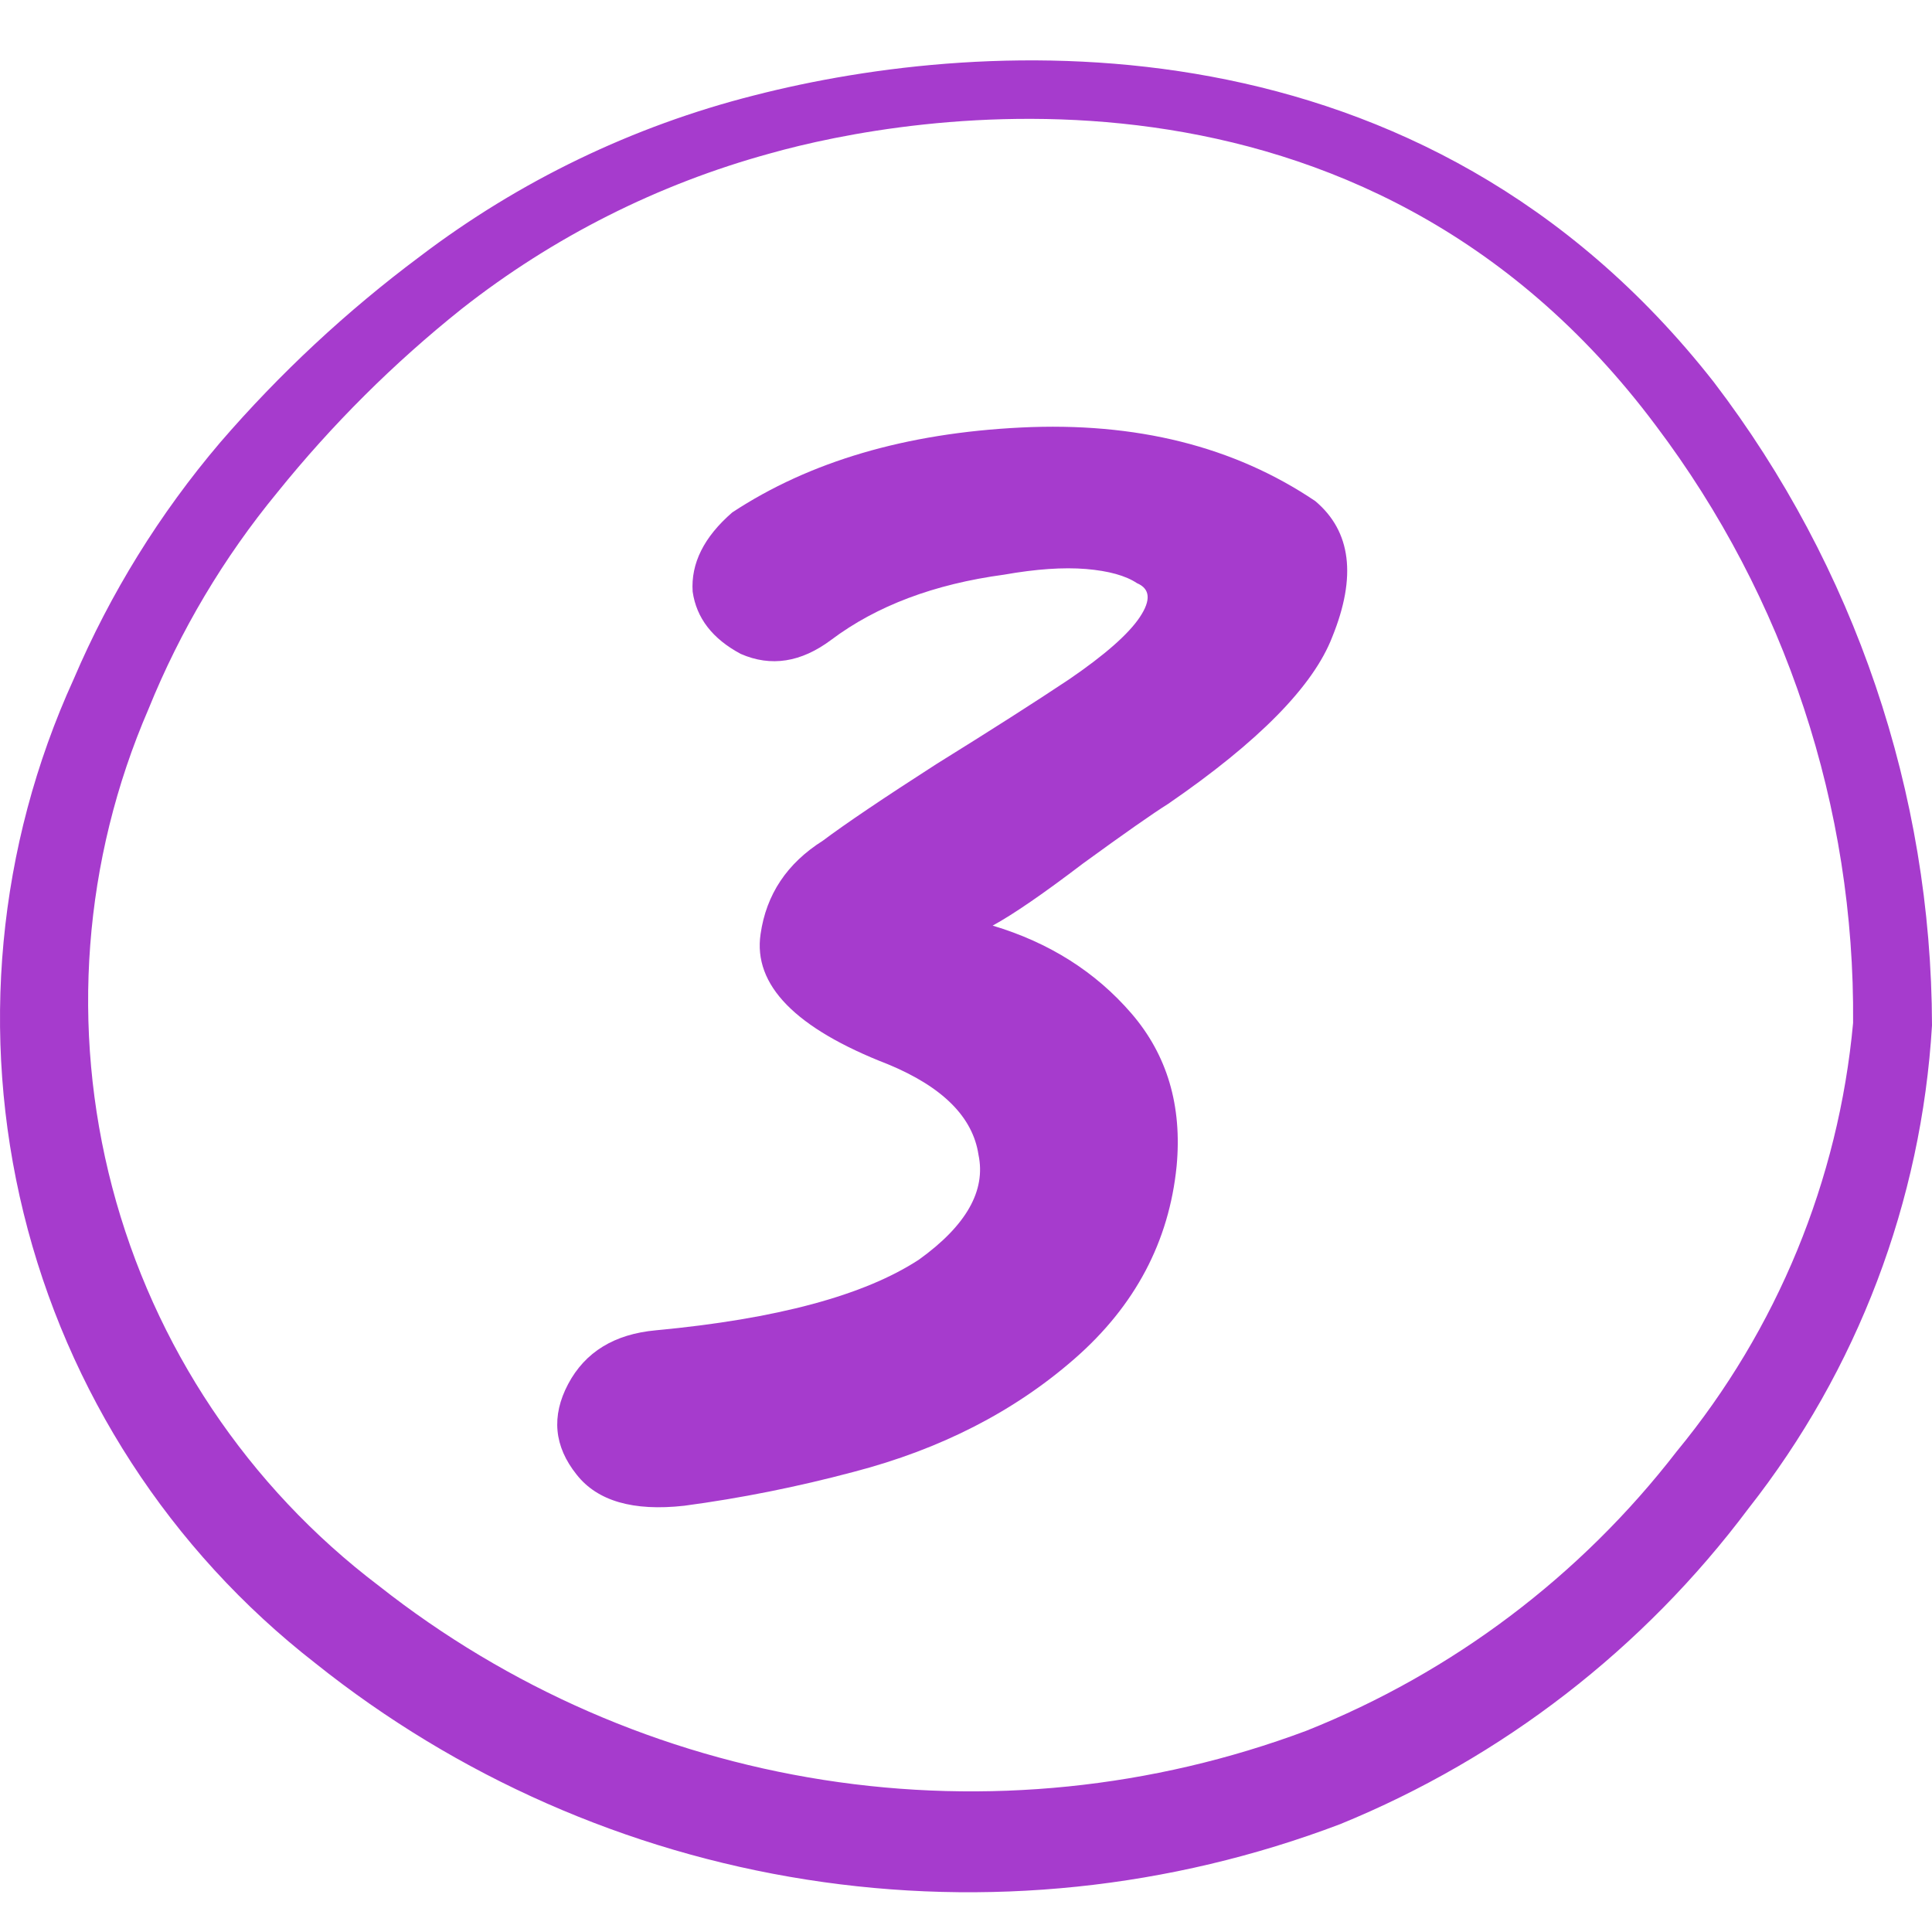 <svg width="64" height="64" viewBox="0 0 64 64" fill="none" xmlns="http://www.w3.org/2000/svg">
<path fill-rule="evenodd" clip-rule="evenodd" d="M56.772 12.657C47.09 0.307 32.66 1.188 24.978 3.161C20.967 4.177 17.203 5.992 13.909 8.496C11.487 10.303 9.269 12.369 7.294 14.657C5.29 17.012 3.654 19.655 2.44 22.499C-0.087 28.04 -0.671 34.271 0.781 40.185C2.233 46.1 5.636 51.352 10.442 55.093C15.149 58.856 20.757 61.328 26.711 62.263C32.665 63.199 38.761 62.566 44.396 60.427C49.768 58.232 54.442 54.618 57.919 49.972C61.53 45.382 63.652 39.798 64 33.968C63.983 26.265 61.444 18.78 56.772 12.657ZM55.545 48.078C52.357 52.206 48.12 55.402 43.276 57.333C38.173 59.242 32.665 59.803 27.283 58.962C21.9 58.121 16.826 55.906 12.549 52.532C8.21 49.243 5.1 44.593 3.717 39.327C2.334 34.06 2.758 28.483 4.92 23.486C5.97 20.891 7.409 18.471 9.188 16.311C10.996 14.067 13.044 12.027 15.296 10.23C18.324 7.849 21.797 6.099 25.512 5.082C29.966 3.828 45.089 1.028 54.851 14.097C59.151 19.794 61.449 26.751 61.386 33.888C60.906 39.097 58.87 44.041 55.545 48.078Z" fill="#A63BCD"/>
<path d="M43.57 16.599C44.758 17.599 44.945 19.099 44.133 21.099C43.508 22.724 41.695 24.568 38.695 26.63C38.195 26.943 37.258 27.599 35.883 28.599C34.57 29.599 33.57 30.287 32.883 30.662C34.758 31.224 36.289 32.193 37.477 33.568C38.664 34.943 39.164 36.63 38.977 38.63C38.727 41.13 37.602 43.255 35.602 45.005C33.602 46.755 31.164 48.005 28.289 48.755C26.414 49.255 24.539 49.63 22.664 49.88C20.977 50.068 19.789 49.724 19.102 48.849C18.352 47.912 18.258 46.912 18.82 45.849C19.383 44.787 20.352 44.193 21.727 44.068C25.727 43.693 28.633 42.912 30.445 41.724C32.008 40.599 32.664 39.443 32.414 38.255C32.227 37.005 31.227 36.005 29.414 35.255C26.352 34.068 24.945 32.63 25.195 30.943C25.383 29.63 26.07 28.599 27.258 27.849C28.008 27.287 29.258 26.443 31.008 25.318C32.82 24.193 34.289 23.255 35.414 22.505C36.602 21.693 37.383 21.005 37.758 20.443C38.133 19.88 38.102 19.505 37.664 19.318C37.289 19.068 36.727 18.912 35.977 18.849C35.227 18.787 34.32 18.849 33.258 19.037C30.945 19.349 29.039 20.068 27.539 21.193C26.539 21.943 25.539 22.099 24.539 21.662C23.602 21.162 23.07 20.474 22.945 19.599C22.883 18.662 23.32 17.787 24.258 16.974C26.82 15.287 30.008 14.349 33.82 14.162C37.633 13.974 40.883 14.787 43.57 16.599Z" fill="#A63BCD"/>
</svg>
